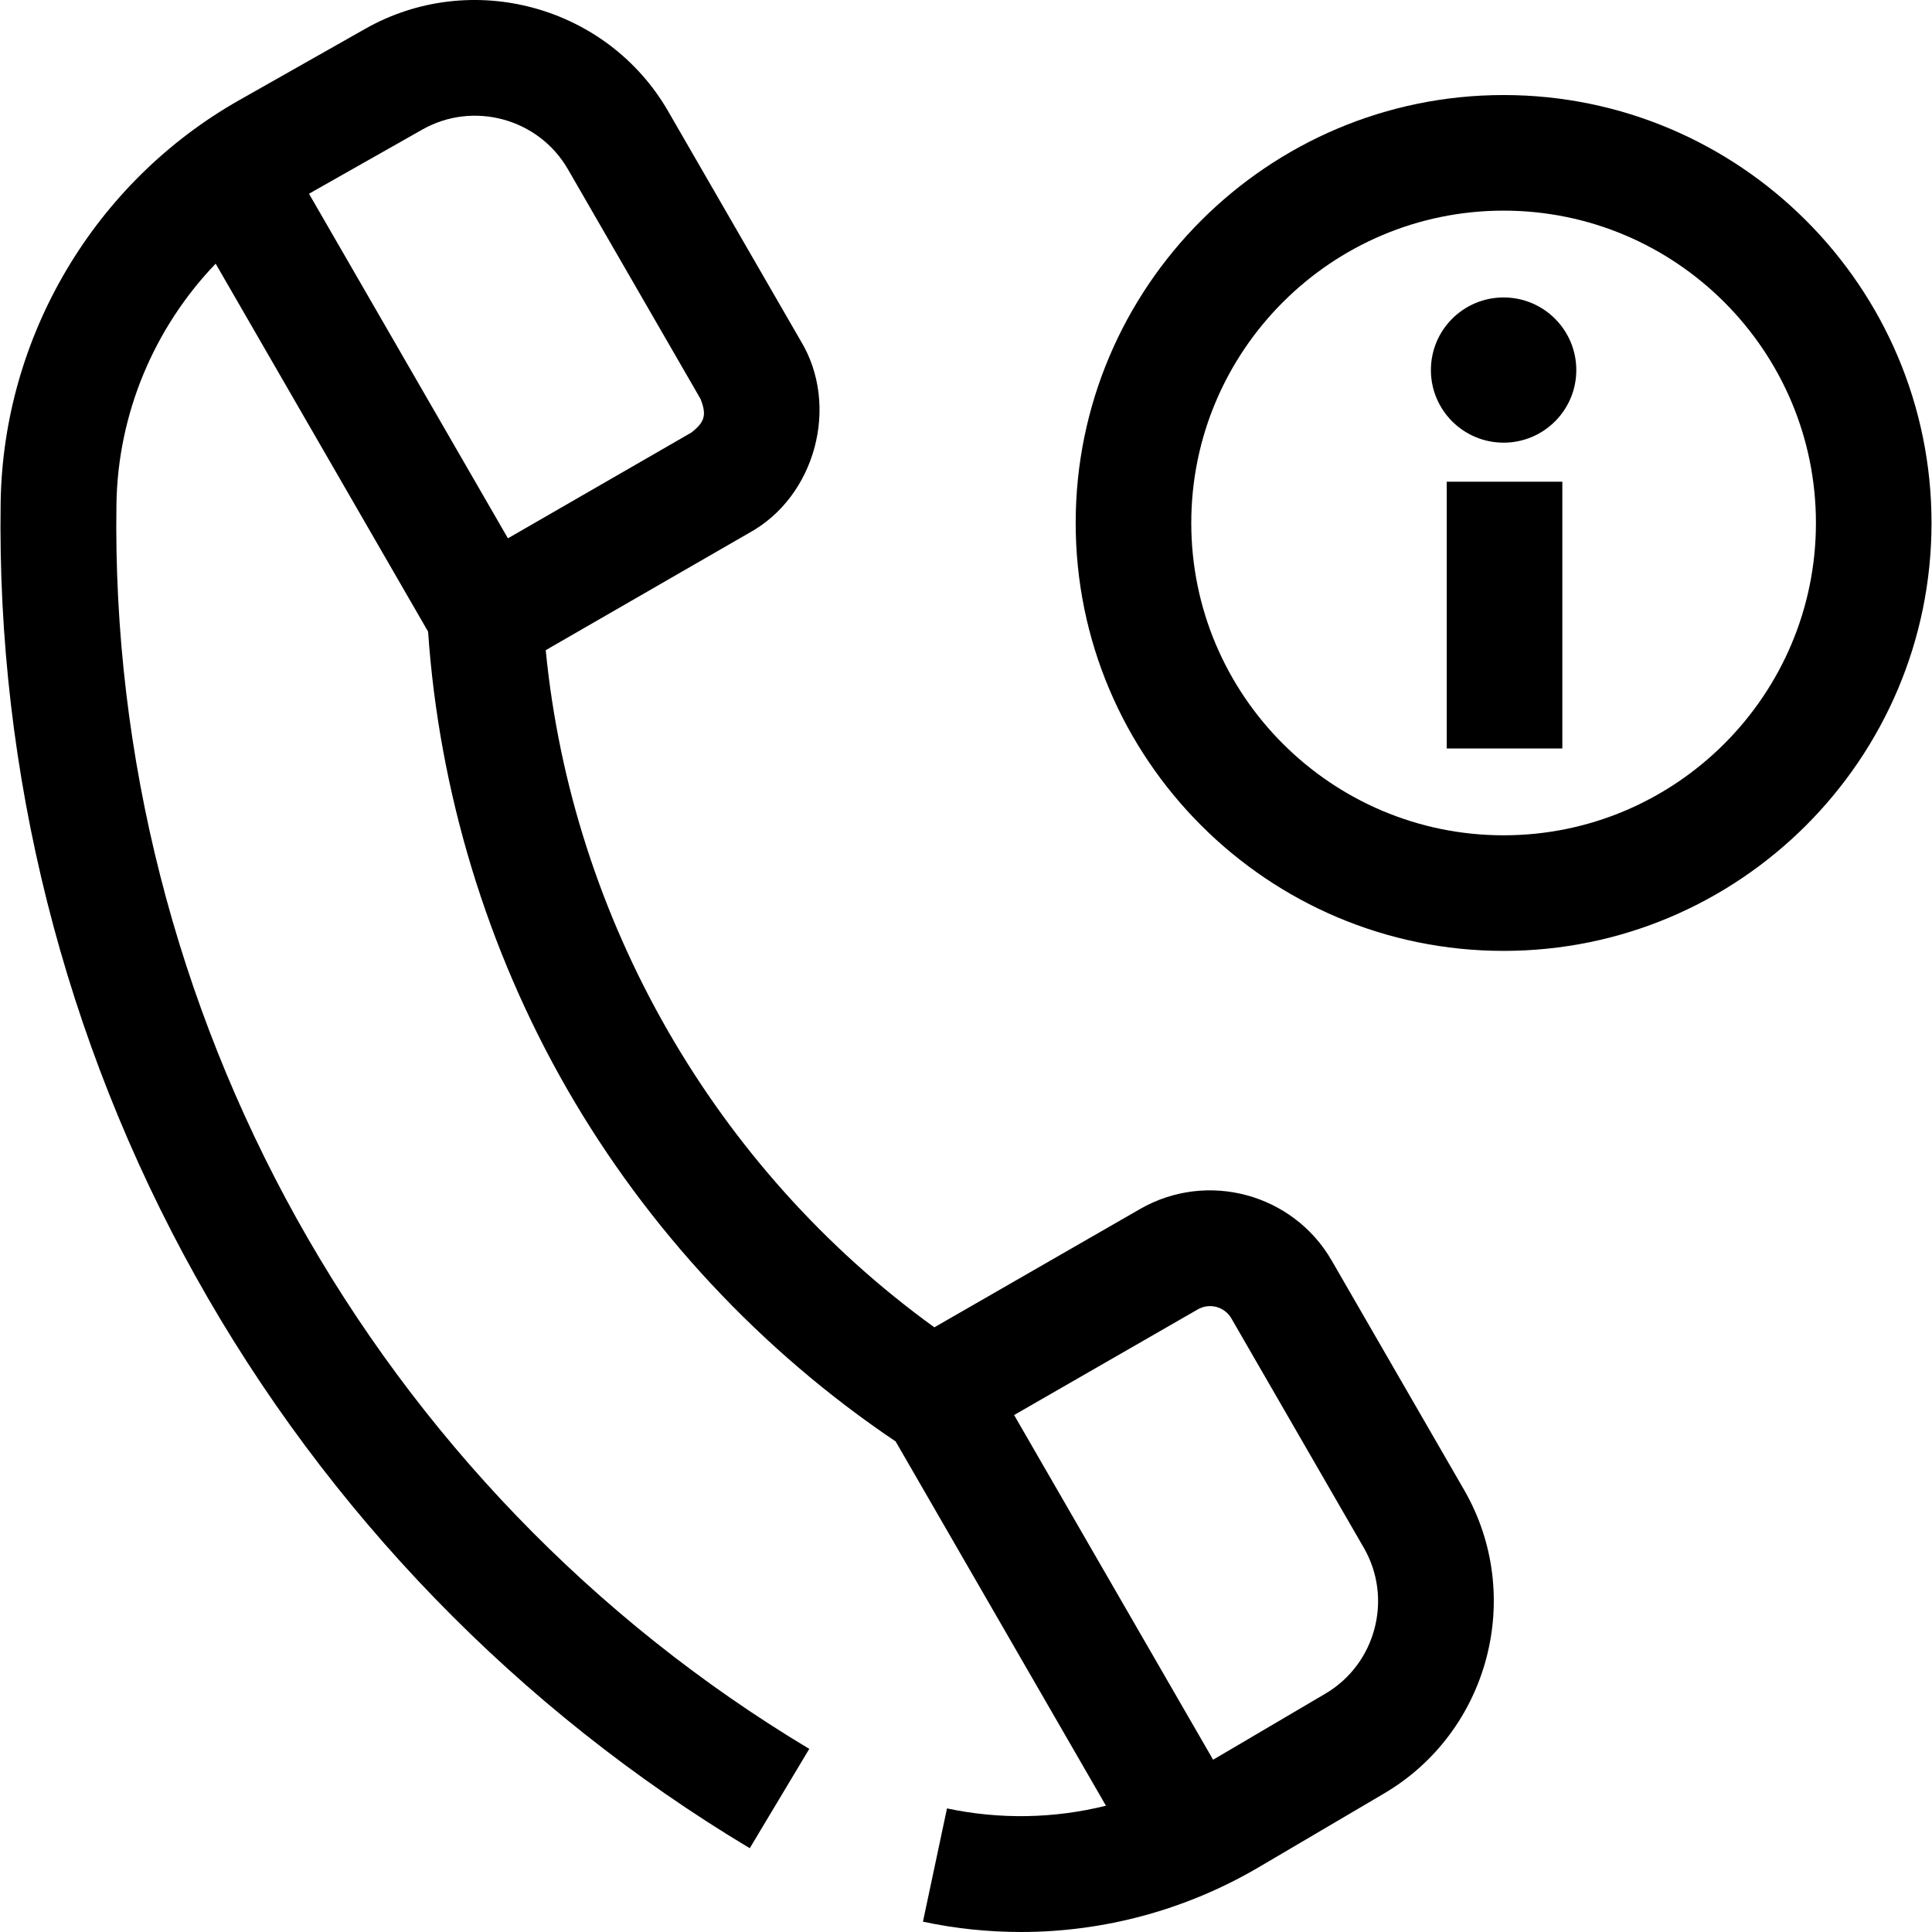 <svg id="Layer_1" enable-background="new 0 0 468 468" height="512" viewBox="0 0 468 468" width="512" xmlns="http://www.w3.org/2000/svg"><g><path d="m354.66 360.908-32.081-55.566c-9.361-16.214-30.179-21.81-46.41-12.477l-49.836 28.662c-53.164-38.44-87.764-98.724-94.138-164.03l49.316-28.432c16.033-8.807 21.939-30.82 12.467-46.469l-32.123-55.639c-14.763-25.568-47.676-34.535-73.368-19.986l-30.542 17.295c-35.037 19.841-57.18 57.177-57.787 97.437-.987 65.455 15.336 130.275 47.202 187.452 31.81 57.076 78.236 104.986 134.258 138.55l14.417-24.063c-105.373-63.131-169.681-178.665-167.829-301.516.331-21.962 9.167-42.765 24.032-58.256l51.46 89.131c2.671 38.798 14.273 77.056 33.653 110.771 19.545 34.002 47.061 63.502 79.603 85.394l50.948 88.245c-12.509 3.105-25.647 3.382-38.507.653l-5.825 27.439c7.874 1.671 15.825 2.497 23.739 2.497 20.157 0 40.06-5.36 57.728-15.759l30.249-17.803c25.445-14.975 34.136-47.961 19.374-73.53zm-252.351-329.528c12.345-6.991 28.159-2.682 35.252 9.604l32.123 55.639c1.53 3.868 1.076 5.559-2.185 8.143l-44.462 25.633-48.189-83.469zm218.749 378.884-27.198 16.007-48.207-83.496 44.499-25.594c2.843-1.637 6.493-.655 8.133 2.186l32.081 55.566c7.095 12.286 2.919 28.136-9.308 35.331z"/><g><path d="m364.226 230.339c-57.157 0-103.657-46.5-103.657-103.658s46.5-103.658 103.657-103.658 103.658 46.5 103.658 103.658-46.501 103.658-103.658 103.658zm0-179.316c-41.718 0-75.657 33.94-75.657 75.658s33.939 75.658 75.657 75.658 75.658-33.94 75.658-75.658-33.94-75.658-75.658-75.658z"/><path d="m350.453 116.689h28v64.62h-28z"/><ellipse cx="364.226" cy="89.641" rx="17.61" ry="17.588"/></g></g></svg>